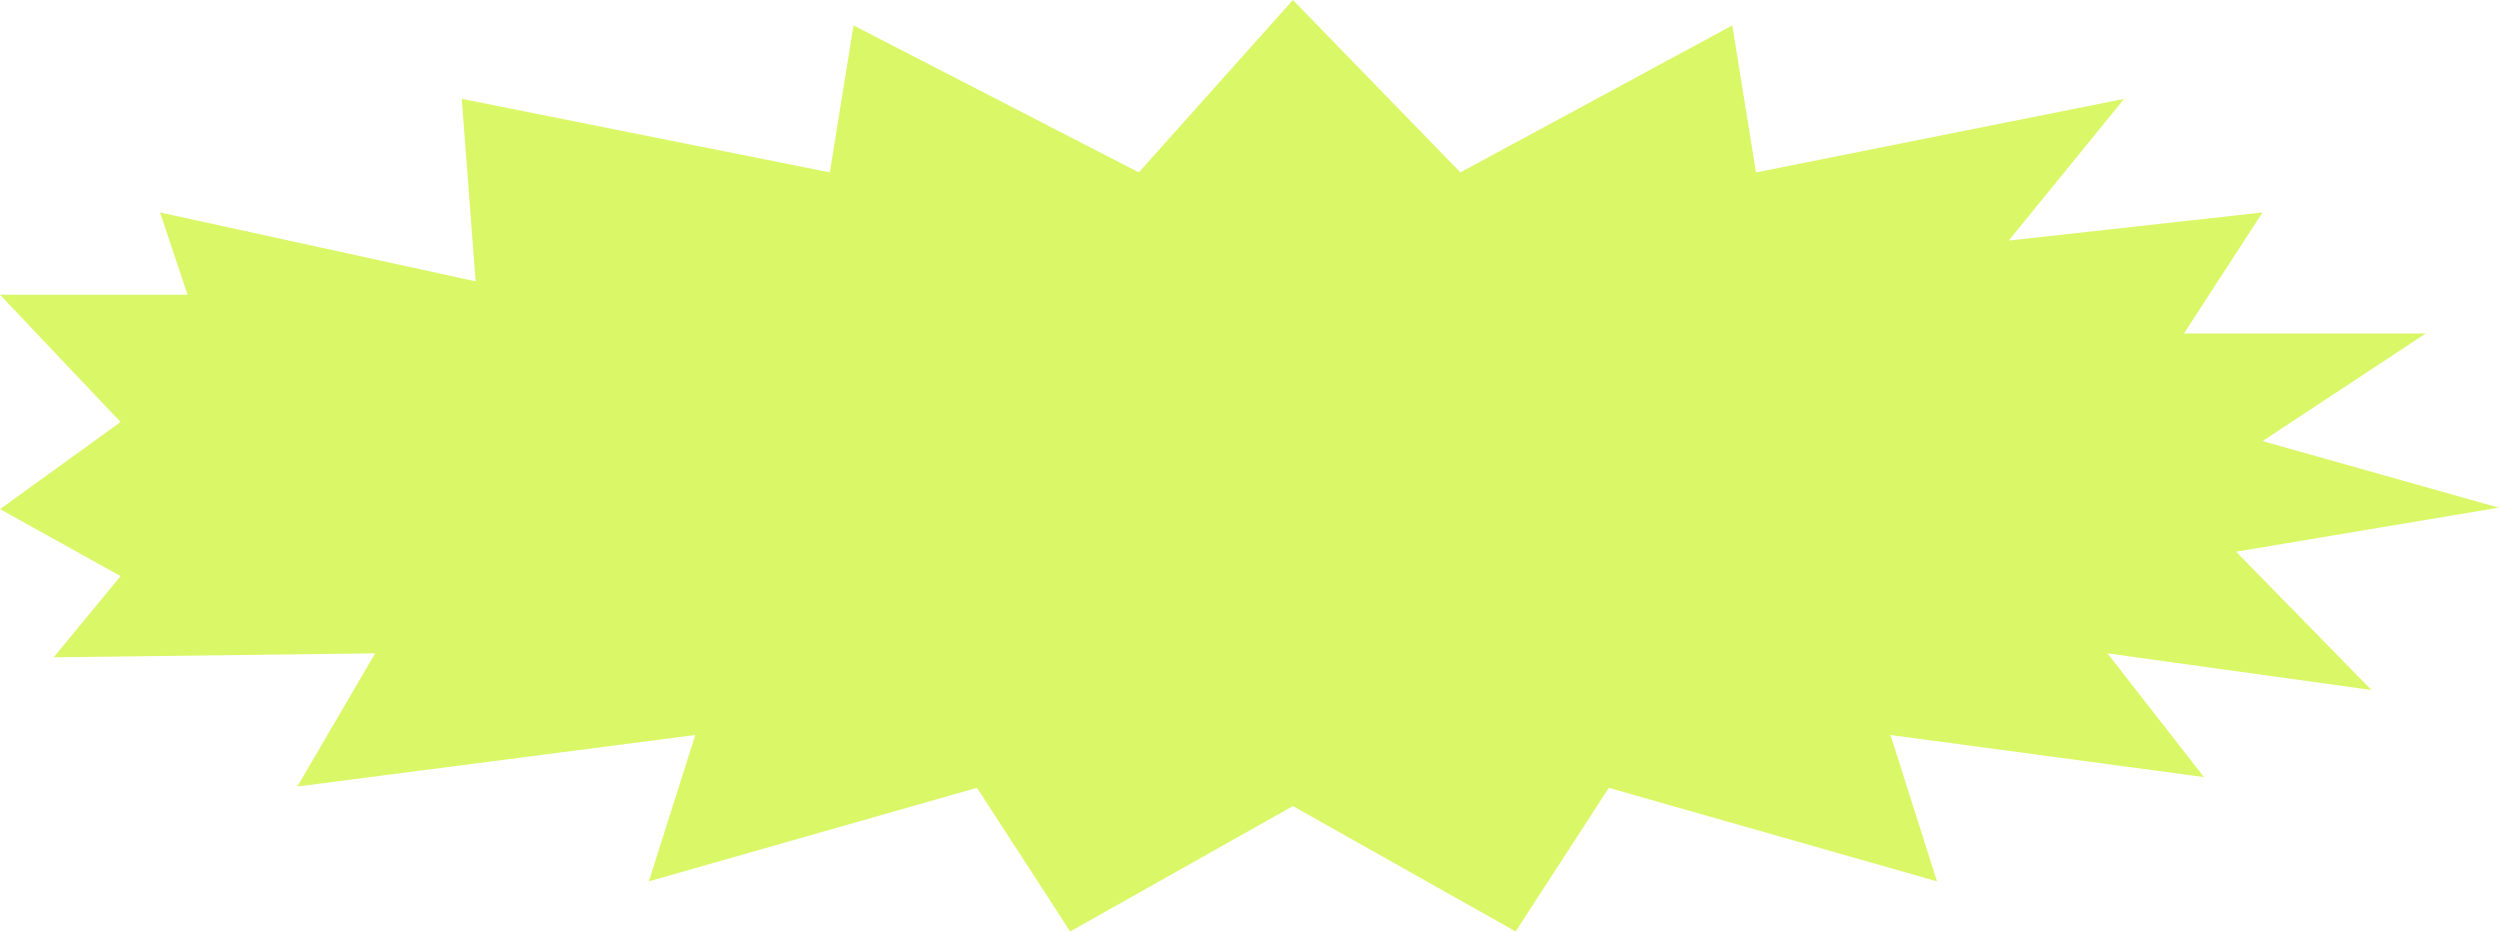 <?xml version="1.0" encoding="UTF-8"?> <svg xmlns="http://www.w3.org/2000/svg" width="177" height="66" viewBox="0 0 177 66" fill="none"><path d="M91.538 0L103.395 12.206L122.647 1.799L124.324 12.206L150.384 7.001L142.219 17.033L160.188 15.041L154.621 23.611H171.744L160.188 31.229L176.91 35.942L158.315 39.06L167.899 48.852L149.206 46.257L156.042 55.018L133.848 52.038L137.137 62.399L113.905 55.778L107.307 65.948L91.538 57.071L75.769 65.948L69.171 55.778L45.939 62.399L49.228 52.038L21.051 55.686L26.56 46.257L3.801 46.537L8.538 40.789L0 36.046L8.538 29.88L0 20.869H13.281L11.332 15.041L33.675 19.92L32.693 7.001L58.753 12.206L60.43 1.799L80.629 12.206L91.538 0Z" fill="#DAF767"></path></svg> 